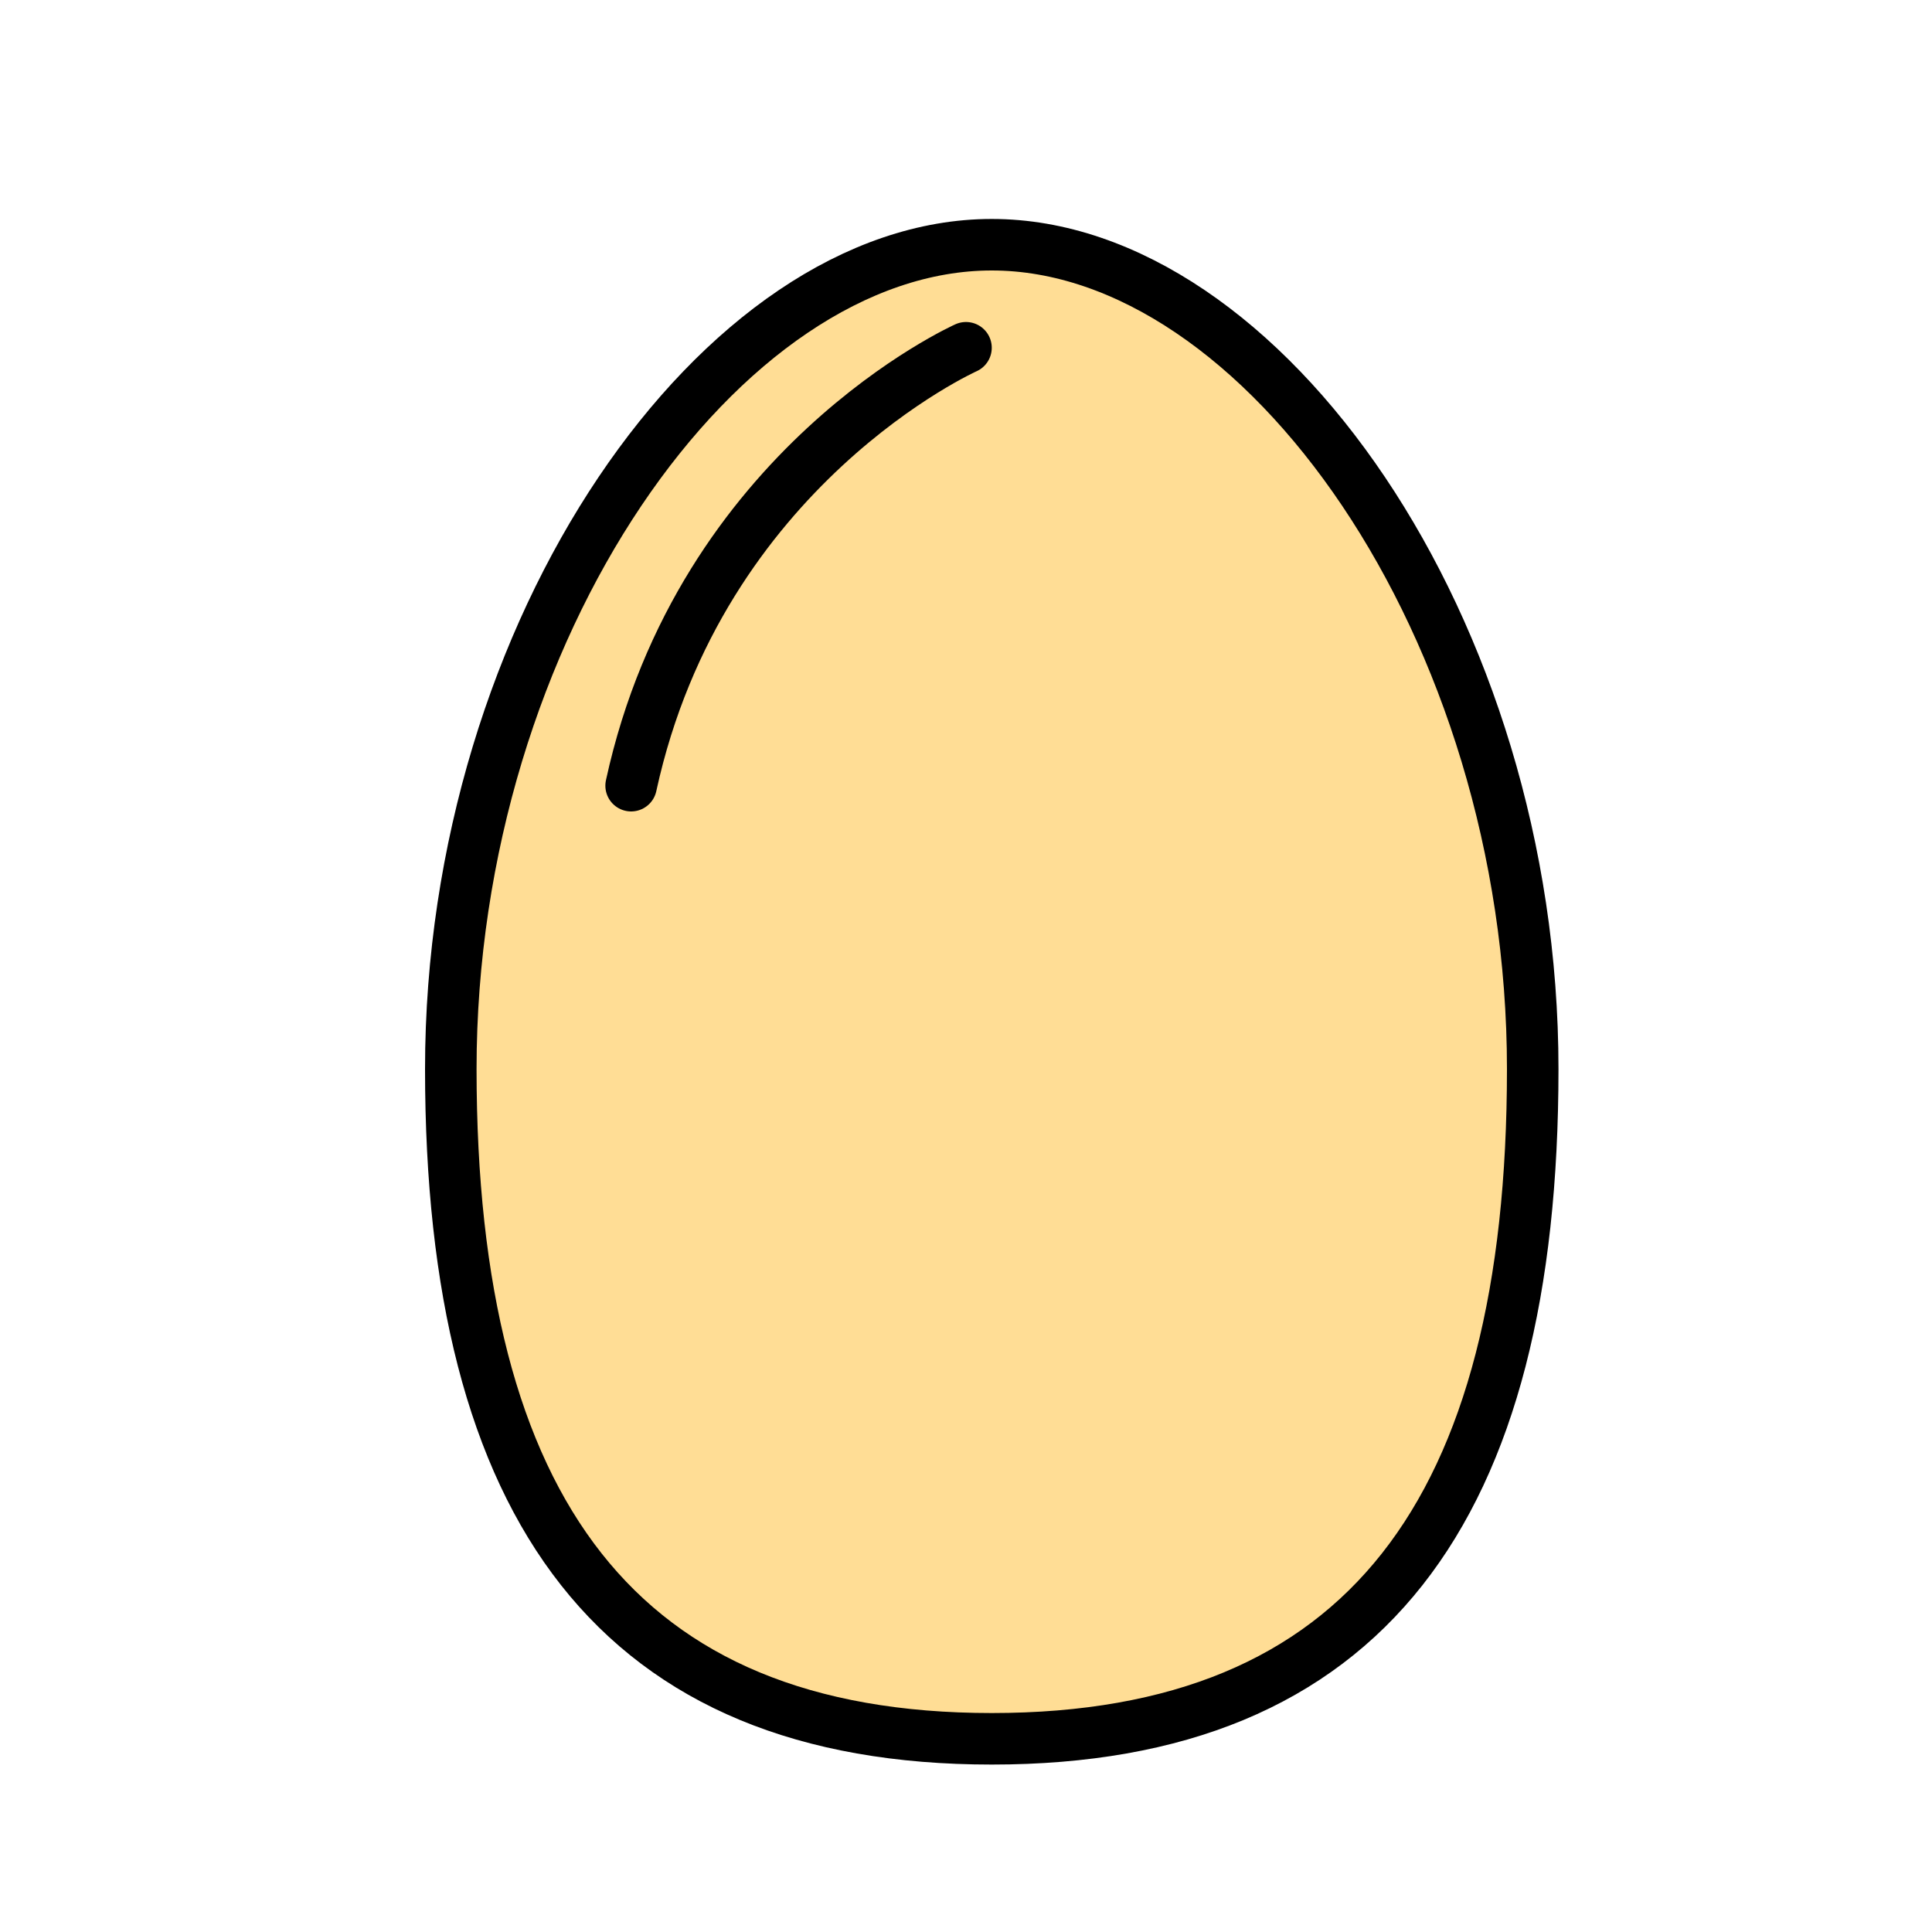 <?xml version="1.0" ?>

<svg width="800px" height="800px" viewBox="0 0 300 300" id="egg" version="1.1" xml:space="preserve" xmlns="http://www.w3.org/2000/svg" xmlns:xlink="http://www.w3.org/1999/xlink">
<g>
<path d="   M154,270c57.948,0,84-35.517,84-104S195.974,38,154,38S70,97.517,70,166S96.052,270,154,270z" style="fill-rule:evenodd;clip-rule:evenodd;fill:#FFDD95;stroke:#000000;stroke-width:8;stroke-linecap:round;stroke-linejoin:round;stroke-miterlimit:10;"/>
<path d="   M150,54c0,0-41.206,18.421-52,68" style="fill:none;stroke:#000000;stroke-width:8;stroke-linecap:round;stroke-linejoin:round;stroke-miterlimit:10;"/>
</g>
<g/>
<g/>
<g/>
<g/>
<g/>
<g/>
<g/>
<g/>
<g/>
<g/>
<g/>
<g/>
<g/>
<g/>
<g/>
</svg>